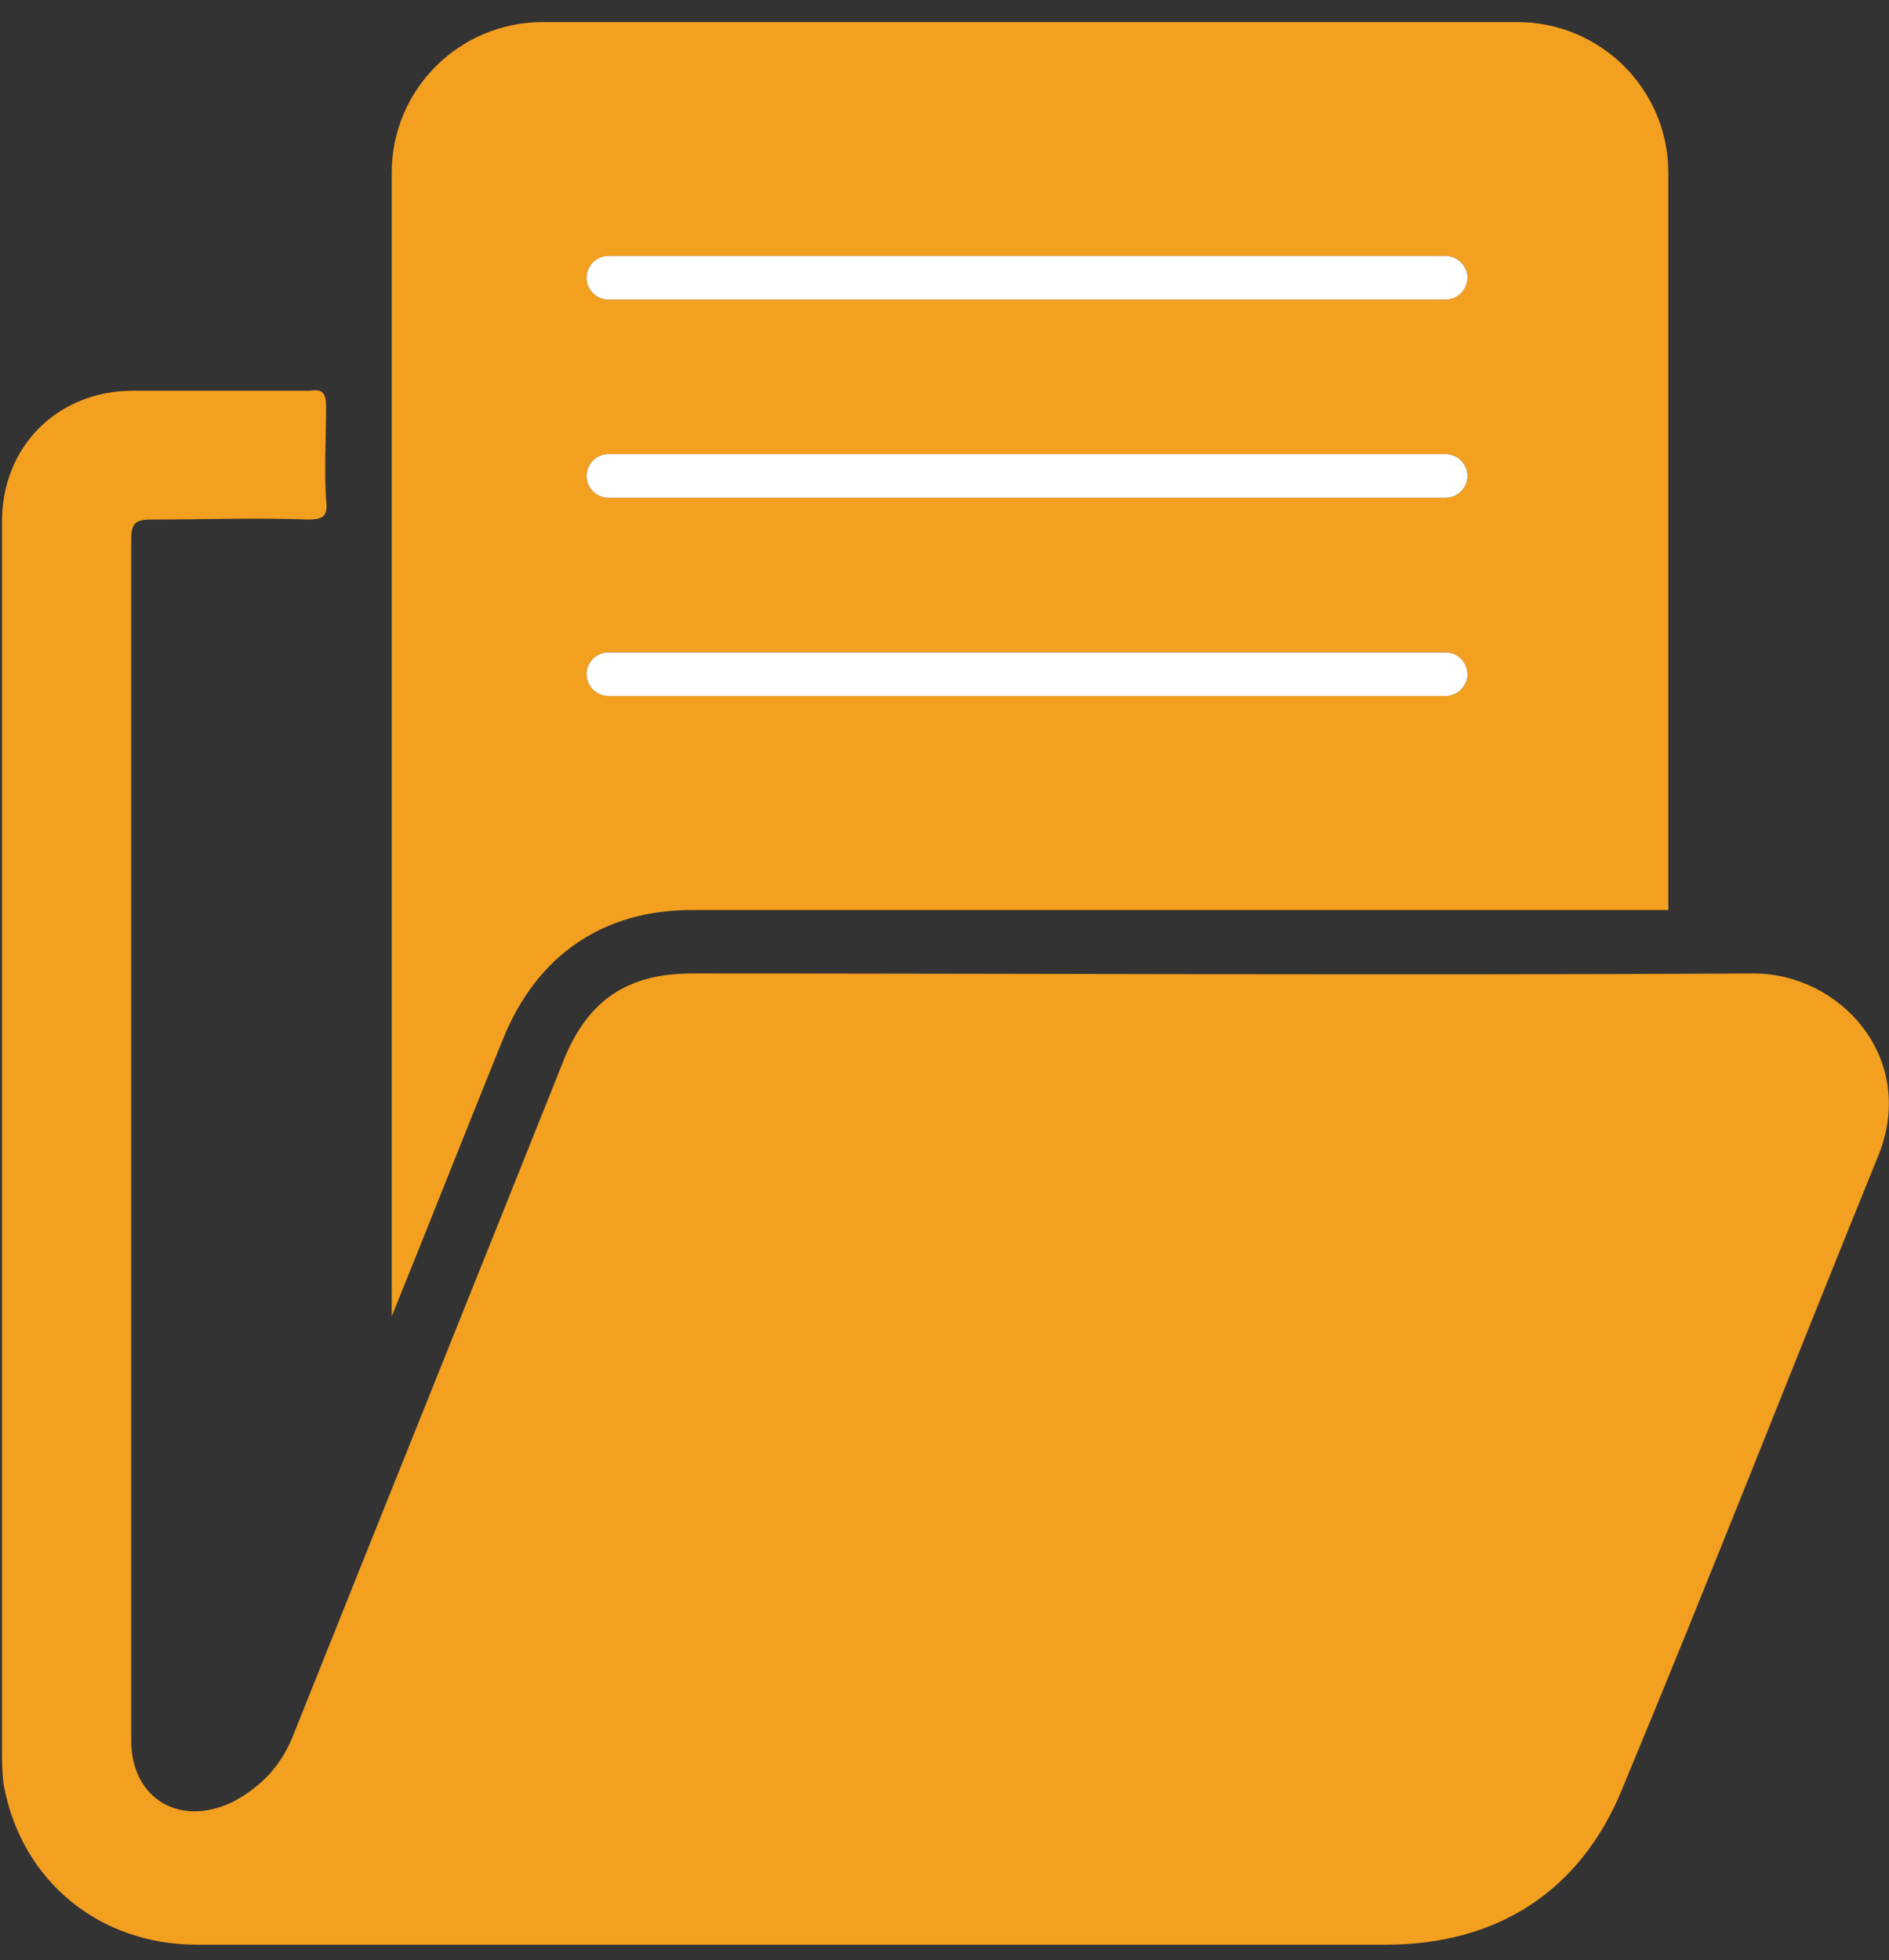 <svg width="53" height="55" viewBox="0 0 53 55" fill="none" xmlns="http://www.w3.org/2000/svg">
<rect x="0" y="0" width="53" height="55" fill="#333333" stroke="none"/>
<path d="M19.415 25.533C22.316 25.533 25.217 25.533 28.118 25.533C34.255 25.533 40.559 25.533 46.808 25.533V4.845C46.808 2.509 44.911 0.619 42.568 0.619H15.231C12.888 0.619 10.991 2.509 10.991 4.845V36.934C12.051 34.32 13.055 31.762 14.115 29.148C15.063 26.812 16.904 25.533 19.415 25.533ZM17.072 7.181H40.559C40.894 7.181 41.173 7.459 41.173 7.793C41.173 8.126 40.894 8.404 40.559 8.404H17.072C16.737 8.404 16.458 8.126 16.458 7.793C16.458 7.459 16.737 7.181 17.072 7.181ZM17.072 12.742H40.559C40.894 12.742 41.173 13.02 41.173 13.354C41.173 13.688 40.894 13.966 40.559 13.966H17.072C16.737 13.966 16.458 13.688 16.458 13.354C16.458 13.02 16.737 12.742 17.072 12.742ZM17.072 18.303H40.559C40.894 18.303 41.173 18.582 41.173 18.915C41.173 19.249 40.894 19.527 40.559 19.527H17.072C16.737 19.527 16.458 19.249 16.458 18.915C16.458 18.582 16.737 18.303 17.072 18.303Z" fill="#F39F20"/>
<path d="M49.206 27.313C39.276 27.368 29.345 27.313 19.415 27.313C17.574 27.313 16.458 28.091 15.788 29.815C13.278 36.1 10.767 42.328 8.257 48.612C7.922 49.502 7.364 50.114 6.527 50.559C5.021 51.282 3.682 50.448 3.682 48.835C3.682 37.601 3.682 26.367 3.682 15.134C3.682 14.689 3.794 14.578 4.24 14.578C5.69 14.578 7.197 14.522 8.647 14.578C9.094 14.578 9.205 14.466 9.149 14.021C9.094 13.132 9.149 12.297 9.149 11.408C9.149 11.018 9.038 10.907 8.703 10.963C7.029 10.963 5.411 10.963 3.738 10.963C1.618 10.963 0.056 12.52 0.056 14.633C0.056 26.089 0.056 37.545 0.056 49.057C0.056 49.391 0.056 49.78 0.111 50.114C0.614 52.783 2.789 54.563 5.523 54.563C11.102 54.563 16.681 54.563 22.26 54.563C27.783 54.563 33.362 54.563 38.885 54.563C42.009 54.563 44.352 53.062 45.524 50.17C47.979 44.275 50.322 38.269 52.721 32.374C53.781 29.648 51.605 27.313 49.206 27.313Z" fill="#F39F20"/>
<path d="M17.071 8.405H40.559C40.893 8.405 41.172 8.127 41.172 7.793C41.172 7.459 40.893 7.181 40.559 7.181H17.071C16.736 7.181 16.457 7.459 16.457 7.793C16.457 8.127 16.736 8.405 17.071 8.405Z" fill="white"/>
<path d="M17.071 13.966H40.559C40.893 13.966 41.172 13.688 41.172 13.354C41.172 13.02 40.893 12.742 40.559 12.742H17.071C16.736 12.742 16.457 13.02 16.457 13.354C16.457 13.688 16.736 13.966 17.071 13.966Z" fill="white"/>
<path d="M17.071 19.527H40.559C40.893 19.527 41.172 19.249 41.172 18.916C41.172 18.582 40.893 18.304 40.559 18.304H17.071C16.736 18.304 16.457 18.582 16.457 18.916C16.457 19.249 16.736 19.527 17.071 19.527Z" fill="white"/>
</svg>
